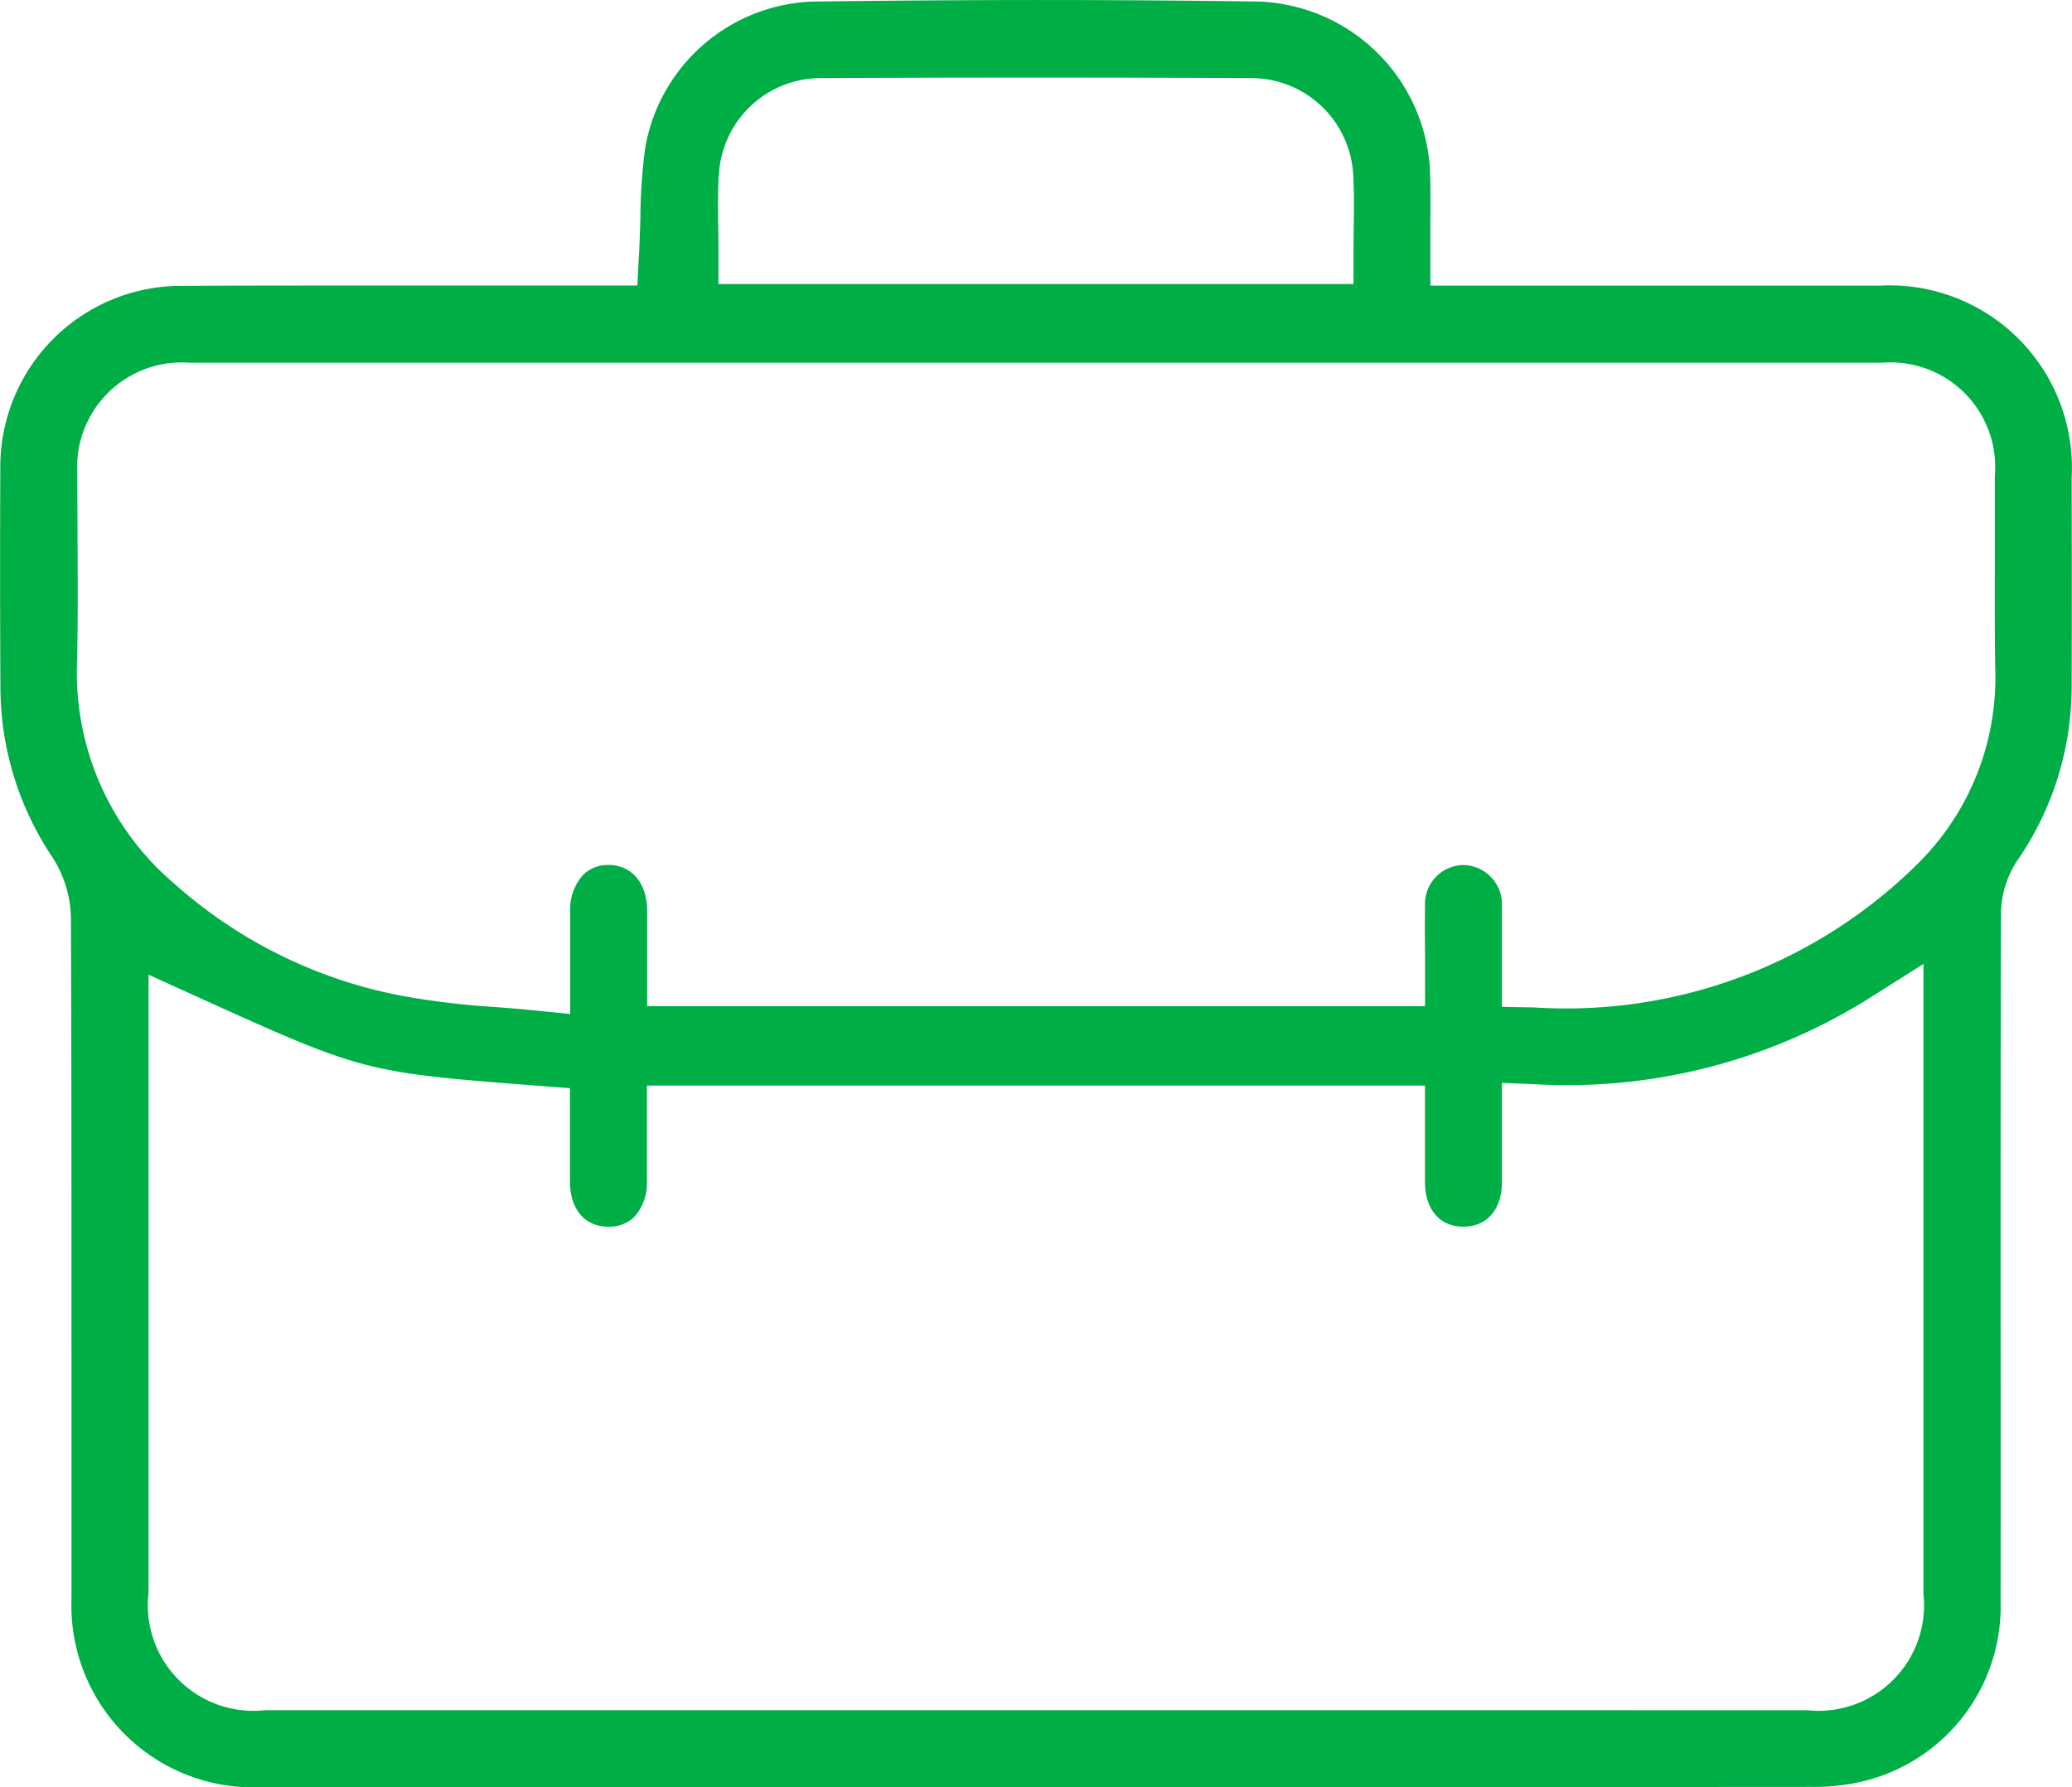 <svg xmlns="http://www.w3.org/2000/svg" xmlns:xlink="http://www.w3.org/1999/xlink" id="Group_794" data-name="Group 794" width="57.969" height="50" viewBox="0 0 57.969 50"><defs><clipPath id="clip-path"><rect id="Rectangle_788" data-name="Rectangle 788" width="57.969" height="50" fill="#00ae46"></rect></clipPath></defs><g id="Group_793" data-name="Group 793" clip-path="url(#clip-path)"><path id="Path_1572" data-name="Path 1572" d="M52.205,49.812A5.027,5.027,0,0,0,55.971,44.8q.006-4.09,0-8.179c0-3.429,0-7.315.011-11.062a2.746,2.746,0,0,1,.447-1.47,8.555,8.555,0,0,0,1.53-4.872c.008-1.995.005-3.954,0-5.848A5.1,5.1,0,0,0,52.59,7.991q-3.836,0-7.672,0h-4.9V7.075c0-.266,0-.522,0-.773,0-.508.009-.987-.008-1.458a4.977,4.977,0,0,0-4.785-4.8c-3.947-.057-8.033-.058-12.492,0a4.934,4.934,0,0,0-4.684,4.109,15.709,15.709,0,0,0-.133,1.933V6.1c-.01.33-.019.67-.039,1.023l-.047.865H16.284c-.8,0-1.594,0-2.39,0l-1.34,0-2.99,0c-1.473,0-2.955,0-4.423.009A5.061,5.061,0,0,0,.009,13.127C0,14.975,0,16.987.012,19.279A8.561,8.561,0,0,0,1.478,24a3.24,3.24,0,0,1,.506,1.683C2,29.692,2,33.767,2,37.708q0,3.525,0,7.031A5.086,5.086,0,0,0,7.251,50C22.6,50,36.816,50,50.719,49.99a5.832,5.832,0,0,0,1.486-.178M20.113,4.891a2.856,2.856,0,0,1,2.829-2.707c3.985-.018,8.051-.018,12.085,0a2.861,2.861,0,0,1,2.832,2.705c.028.5.021.977.014,1.483,0,.216-.006.436-.006.659v.915H20.1V7.031c0-.223,0-.443-.006-.659-.006-.507-.013-.983.014-1.481M2.154,18.587c.029-1.157.022-2.337.015-3.479,0-.618-.007-1.236-.005-1.854a2.925,2.925,0,0,1,3.123-3.107q23.691,0,47.382,0A2.925,2.925,0,0,1,55.81,13.3c0,.631,0,1.262,0,1.893,0,1.154-.008,2.344.011,3.51a7.313,7.313,0,0,1-2.2,5.492,13.976,13.976,0,0,1-10.7,3.989l-.9-.016v-.9c0-.231,0-.453,0-.667,0-.441,0-.857,0-1.267A1.1,1.1,0,0,0,40.947,24.2a1.088,1.088,0,0,0-1.078,1.157c-.007.416-.006.826,0,1.261V26.7q0,.262,0,.531v.915H18.106V26.687c0-.4,0-.8,0-1.209-.005-.77-.425-1.273-1.07-1.28h0a.985.985,0,0,0-.715.27,1.44,1.44,0,0,0-.369,1.032c0,.371,0,.741,0,1.166v1.7l-1.007-.1c-.363-.037-.732-.066-1.089-.094a22.441,22.441,0,0,1-2.454-.285A13.272,13.272,0,0,1,4.88,24.724a7.732,7.732,0,0,1-2.726-6.137M29,47.843H7.422A2.954,2.954,0,0,1,4.156,44.56q0-5.524,0-11.048V27.268l1.293.587C10.183,30,10.183,30,15.1,30.378l.846.064v1.387c0,.4,0,.81,0,1.218,0,.778.411,1.265,1.06,1.271h0a1.016,1.016,0,0,0,.738-.272,1.411,1.411,0,0,0,.355-1.011c0-.39,0-.781,0-1.182V30.369H39.867v1.482c0,.407,0,.811,0,1.214,0,.771.416,1.251,1.073,1.252s1.075-.476,1.081-1.242c0-.384,0-.769,0-1.182v-1.6l.954.041a15.89,15.89,0,0,0,9.439-2.483l1.4-.884v7.156q0,5.24,0,10.479a2.952,2.952,0,0,1-3.242,3.243Z" transform="translate(0 0)" fill="#00ae46"></path></g></svg>